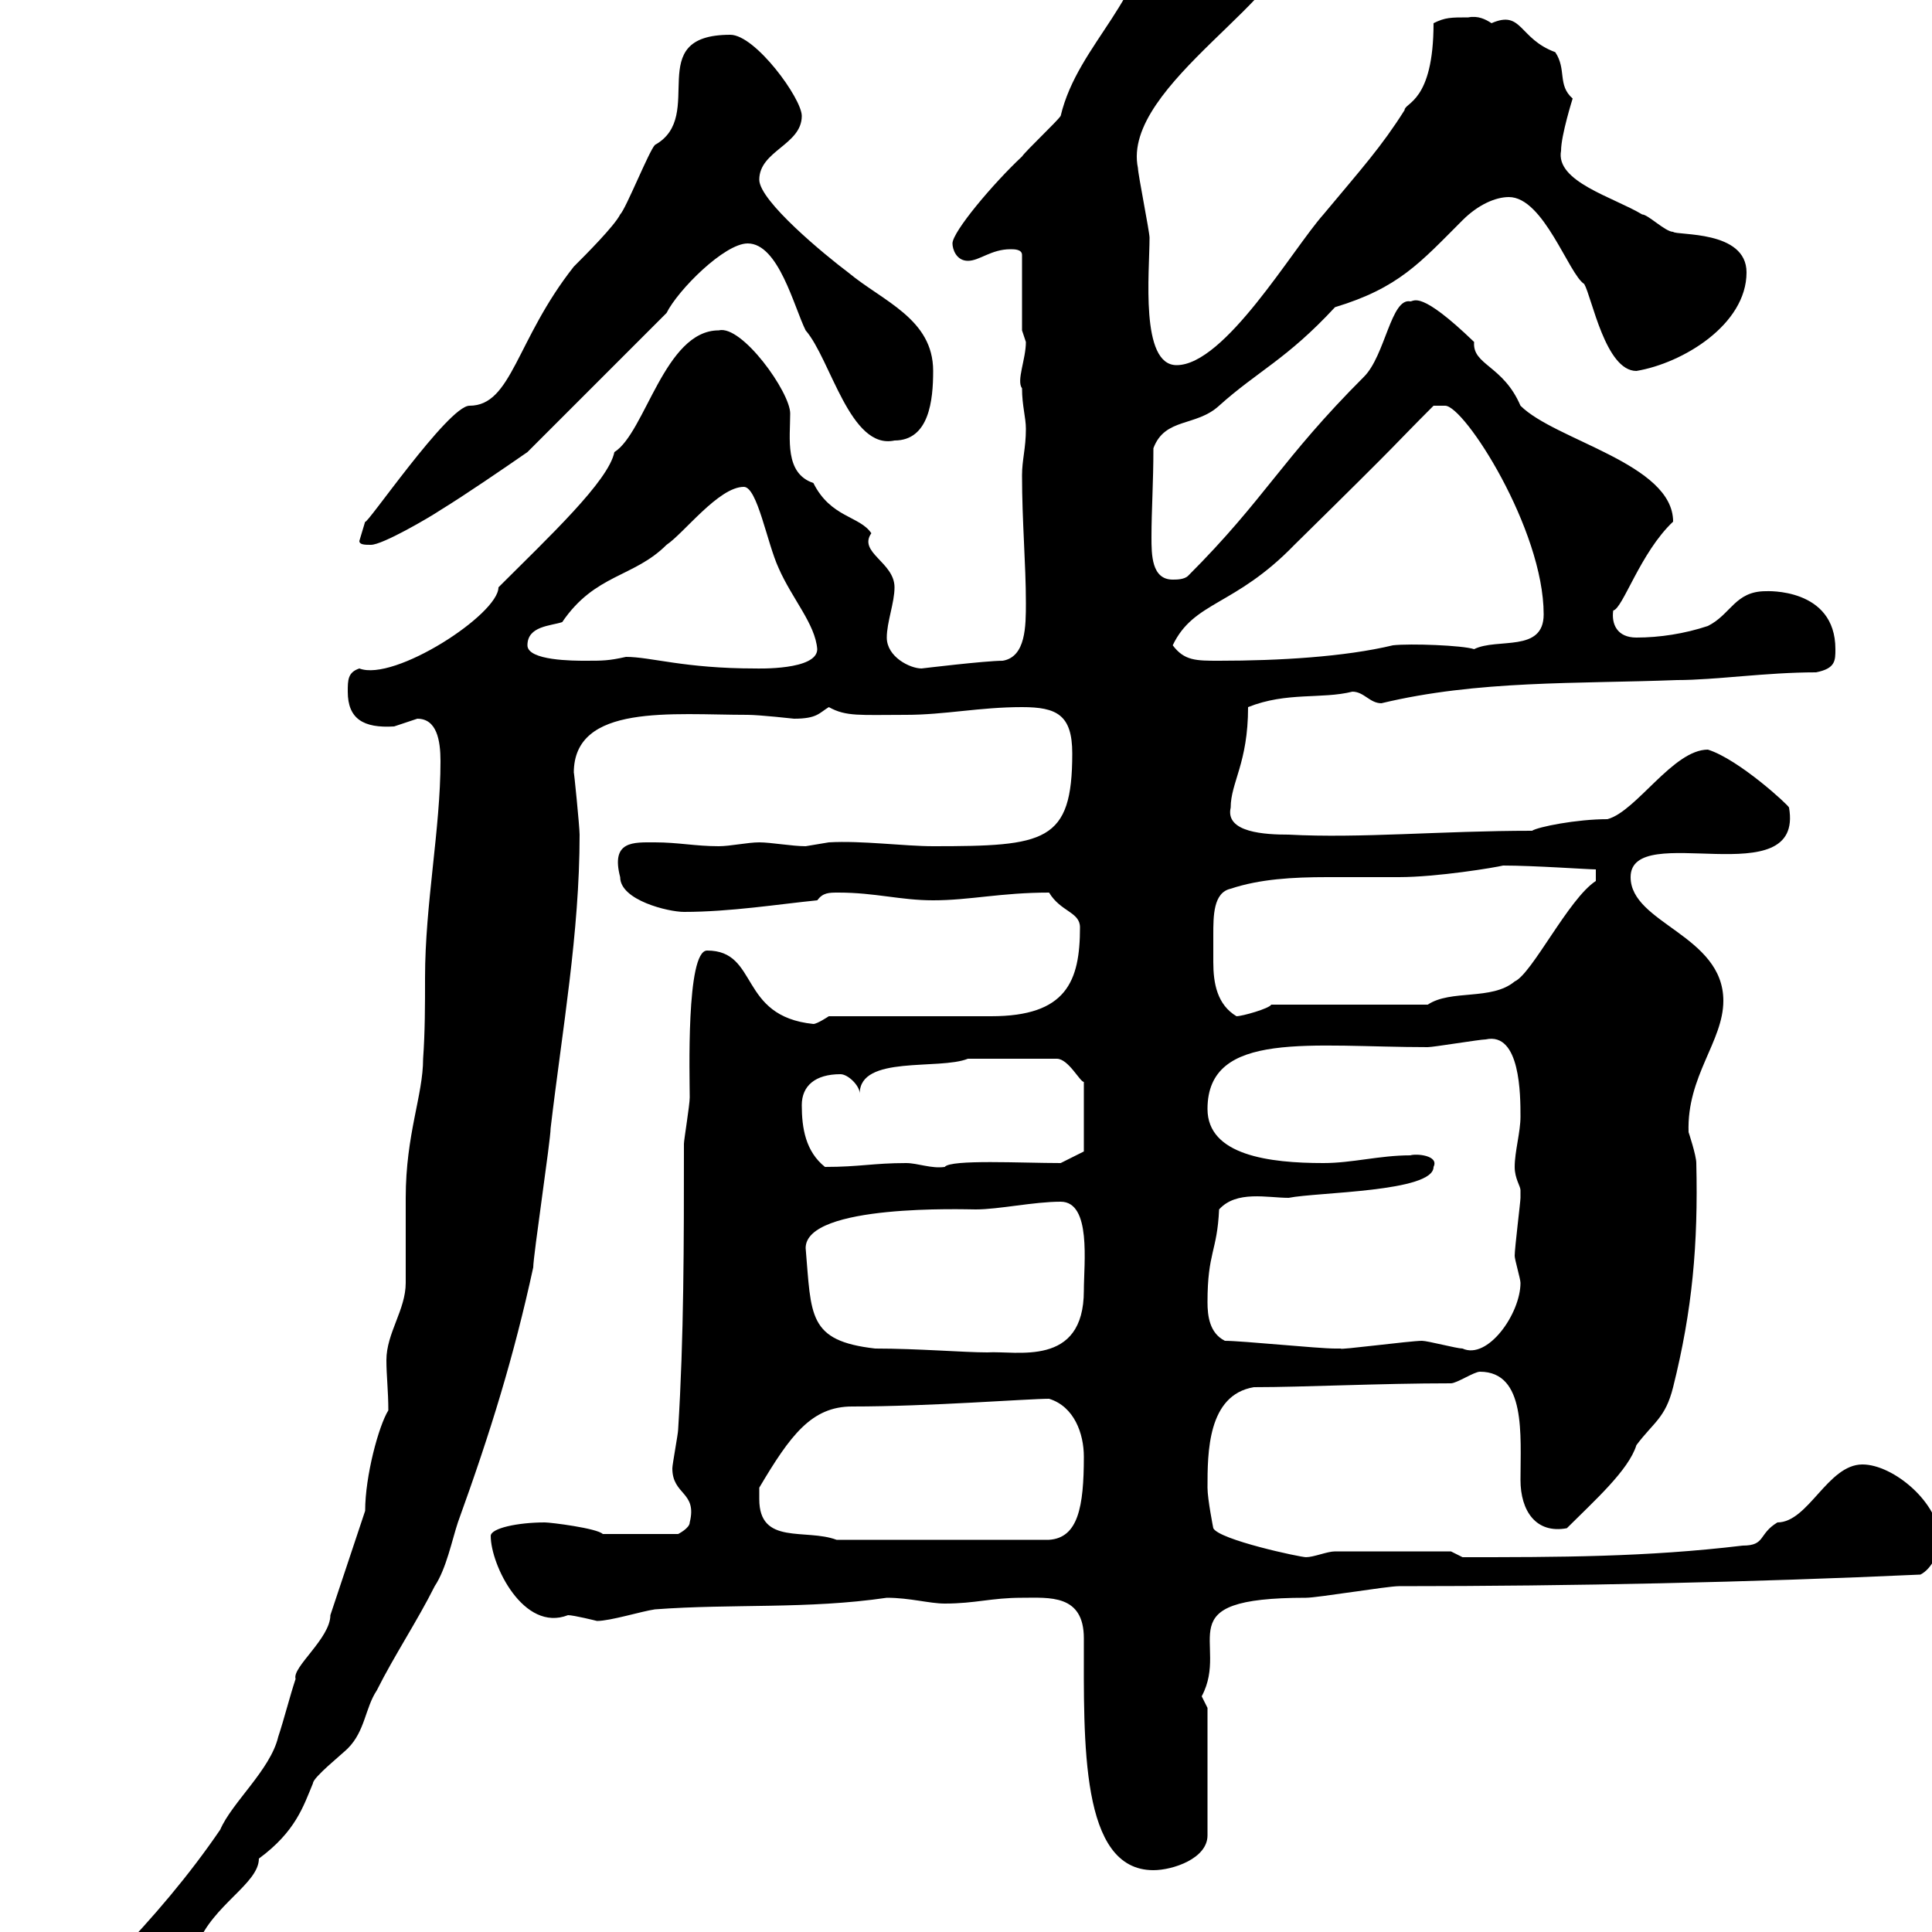 <svg xmlns="http://www.w3.org/2000/svg" xmlns:xlink="http://www.w3.org/1999/xlink" width="300" height="300"><path d="M-1.20 321.90C-1.20 324 0.30 323.70 2.40 323.70C2.70 324 6.60 318.30 9.60 318.30C17.40 310.50 27.30 306.90 30.60 302.10C33 295.80 40.20 292.50 40.20 288.60C45.90 284.40 47.10 280.50 48.60 276.90C48.60 276 53.10 272.40 54 271.50C56.70 268.80 56.70 265.20 58.50 262.50C61.20 257.10 64.80 251.70 67.50 246.30C69.30 243.60 70.20 239.10 71.10 236.40C76.20 222.30 79.80 210.60 82.80 196.80C82.80 195 85.50 177 85.50 175.20C87.30 159.90 90 144.90 90 129.60C90 128.40 89.10 119.40 89.10 120C89.10 109.20 104.40 111 116.10 111C117.90 111 123.30 111.60 123.30 111.60C126.90 111.60 127.20 110.70 128.70 109.80C131.40 111.30 133.50 111 140.70 111C146.70 111 152.10 109.80 158.70 109.80C164.10 109.80 166.50 111 166.50 117C166.50 130.80 162.30 131.40 144.90 131.40C140.40 131.40 133.80 130.50 128.70 130.80C128.70 130.80 125.10 131.40 125.10 131.40C123 131.40 119.70 130.80 117.90 130.80C116.10 130.80 113.40 131.40 111.60 131.40C108 131.40 105.30 130.80 101.70 130.80C98.40 130.80 94.80 130.50 96.30 136.20C96.30 139.80 103.80 141.60 106.20 141.60C113.40 141.60 120.90 140.40 126.90 139.80C127.80 138.60 128.70 138.60 130.20 138.60C135.90 138.60 139.80 139.80 144.90 139.80C150.60 139.80 155.40 138.60 162.90 138.60C164.70 141.60 167.70 141.60 167.70 144C167.70 152.40 165.60 157.80 153.90 157.80L128.70 157.80C128.70 157.80 126.90 159 126.30 159C114.60 157.80 117.90 147.60 109.80 147.60C106.50 147.60 107.10 167.40 107.10 170.40C107.10 171.60 106.20 177 106.20 177.60C106.20 193.20 106.20 207.60 105.30 222C105.30 222.60 104.40 227.40 104.40 228C104.40 232.20 108.30 231.60 107.10 236.40C107.10 237.30 105.30 238.20 105.30 238.20L93.60 238.20C92.70 237.30 85.50 236.40 84.60 236.40C80.40 236.40 76.20 237.30 76.20 238.50C76.20 243 81.30 253.50 88.20 250.80C89.10 250.80 92.70 251.70 92.70 251.70C94.80 251.70 99.60 250.20 101.70 249.90C113.70 249 125.40 249.90 137.70 248.10C141.30 248.10 144.30 249 146.70 249C151.50 249 153.90 248.10 158.70 248.10C162.90 248.10 168.30 247.50 168.30 254.40C168.30 270.60 167.70 290.40 179.10 290.40C182.10 290.40 187.50 288.60 187.50 285L187.50 265.20C187.50 265.20 186.60 263.40 186.60 263.40C191.10 255 180.60 248.10 202.80 248.10C204.60 248.10 215.40 246.30 217.20 246.30C244.20 246.30 271.80 245.70 298.20 244.50C300 243.60 301.20 240.90 301.20 239.10C301.20 233.40 294 227.40 289.20 227.40C283.80 227.40 280.80 236.40 276 236.40C273 238.20 274.20 240 270.60 240C255.60 241.80 241.80 241.80 227.10 241.80C227.10 241.80 225.30 240.90 225.30 240.90L207.30 240.90C206.10 240.90 204 241.80 202.80 241.80C201.90 241.80 189.30 239.10 188.40 237.30C188.40 237.30 187.50 232.80 187.50 231C187.50 225.60 187.50 216.60 194.70 215.40C202.50 215.40 214.20 214.80 225.30 214.80C226.20 214.80 228.90 213 229.80 213C237 213 236.10 222.90 236.10 229.80C236.10 234.60 238.50 238.20 243.30 237.30C247.50 233.10 252.90 228.30 254.10 224.40C256.80 220.80 258.60 220.20 259.80 215.40C262.80 203.40 263.70 193.20 263.40 180.60C263.40 179.40 262.20 175.80 262.20 175.80C261.90 167.10 267.60 161.70 267.60 155.40C267.60 145.20 253.20 143.40 253.20 136.20C253.20 127.20 280.20 139.20 277.80 125.40C277.80 125.10 270 117.90 265.20 116.40C259.80 116.40 254.10 126 249.60 127.20C244.80 127.20 238.80 128.40 237.90 129C223.80 129 211.20 130.20 200.10 129.60C196.50 129.60 190.20 129.30 191.10 125.40C191.10 121.50 193.80 118.50 193.80 109.80C199.80 107.40 205.20 108.60 210 107.40C211.80 107.40 212.70 109.20 214.50 109.20C229.50 105.60 244.80 106.20 260.40 105.60C266.40 105.60 274.20 104.40 282 104.40C285 103.80 285 102.60 285 100.80C285 91.20 274.20 91.80 274.20 91.80C269.40 91.80 268.80 95.40 265.20 97.20C261.60 98.40 257.70 99 254.10 99C251.10 99 250.20 96.90 250.50 94.80C252 94.50 254.70 85.80 259.80 81C259.80 72 241.50 68.40 236.10 63C233.40 56.70 228.60 56.70 228.90 53.10C220.50 45 219.60 46.80 219 46.80C216 46.20 215.10 55.20 211.80 58.50C198.90 71.40 196.50 77.40 184.50 89.40C183.90 90 182.70 90 182.10 90C178.80 90 178.80 86.10 178.80 83.40C178.80 79.20 179.10 75 179.10 69.60C180.90 64.80 185.70 66.30 189.30 63C195.30 57.60 199.80 55.80 207.30 47.70C217.20 44.70 220.50 40.80 227.10 34.20C229.50 31.80 232.20 30.60 234.30 30.60C239.70 30.60 243.60 42.60 246 44.10C247.20 46.20 249.30 57.60 254.10 57.60C261.30 56.40 271.20 50.40 271.20 42.30C271.20 35.70 260.40 36.60 259.80 36C258.60 36 255.90 33.30 255 33.30C250.50 30.60 241.50 28.20 242.40 23.40C242.40 21 244.20 15.30 244.20 15.30C241.80 13.20 243.30 10.80 241.50 8.10C235.80 6 236.40 1.50 231.60 3.60C230.70 3 229.50 2.40 228 2.70C225.30 2.70 224.40 2.70 222.60 3.60C222.60 15.90 218.10 15.90 218.10 17.10C214.50 22.80 211.50 26.10 205.50 33.30C200.70 38.70 190.20 56.70 182.70 56.70C177 56.70 178.50 42.30 178.50 36.90C178.50 36 176.70 27 176.70 26.10C174 13.20 202.20-1.20 200.10-9.90C197.40-15.30 192-15.30 187.50-18C183.60-19.80 187.50-22.80 179.10-22.50C178.50-22.50 177.30-20.70 177.30-20.70C178.20-19.20 178.50-16.20 178.50-13.50C178.50-0.30 167.40 6.60 164.70 18C164.10 18.90 159.30 23.40 158.70 24.30C154.20 28.50 147.90 36 147.90 37.80C147.90 38.70 148.50 40.50 150.30 40.50C152.10 40.50 153.90 38.70 156.90 38.70C157.50 38.70 158.70 38.70 158.70 39.60L158.70 51.30C158.70 51.30 159.30 53.10 159.30 53.10C159.30 55.80 157.80 59.10 158.70 60.30C158.70 63 159.30 64.80 159.30 66.60C159.30 69.60 158.70 71.40 158.70 73.80C158.70 81 159.30 87.60 159.30 93.60C159.30 97.20 159.30 102 155.70 102.60C153 102.60 143.10 103.80 143.10 103.80C141.30 103.80 137.70 102 137.70 99C137.70 96.60 138.90 93.60 138.90 91.20C138.90 87.30 133.20 85.80 135.30 82.80C133.50 80.10 129 80.40 126.30 75C121.80 73.50 122.70 68.10 122.70 64.20C122.70 60.90 115.20 50.40 111.60 51.30C103.20 51.30 100.20 67.20 95.40 70.20C94.50 74.70 85.20 83.40 77.40 91.20C77.40 95.40 61.20 105.90 55.80 103.80C54 104.40 54 105.60 54 107.40C54 111.60 56.40 113.10 61.20 112.80C61.20 112.80 64.80 111.60 64.80 111.60C67.80 111.60 68.40 114.90 68.40 118.20C68.40 128.70 66 140.40 66 151.80C66 156 66 160.20 65.70 164.40C65.70 170.10 63 176.10 63 186C63 186.60 63 198.60 63 199.20C63 203.40 60 207 60 211.20C60 213.60 60.30 216 60.30 219C58.80 221.40 56.70 229.20 56.70 234.60C55.80 237.30 52.20 248.10 51.30 250.80C51.30 254.40 45.30 258.90 45.90 260.70C45 263.40 44.10 267 43.20 269.70C42 274.80 36 279.90 34.20 284.10C24.60 298.20 11.70 310.50-1.20 321.90ZM117.90 232.80C117.90 232.80 117.90 231 117.90 231C122.70 222.90 126 218.40 132.30 218.40C144.30 218.40 159.60 217.20 162.90 217.20C166.80 218.40 168.30 222.60 168.30 226.20C168.30 234 167.40 238.80 162.90 239.10L129.90 239.10C125.10 237.30 117.90 240 117.90 232.80ZM125.10 193.80C125.10 186.90 150 187.80 151.50 187.80C155.10 187.80 160.50 186.60 164.70 186.60C169.50 186.60 168.30 196.20 168.30 200.40C168.30 212.40 157.80 209.70 153.30 210C149.70 210 142.50 209.40 135.90 209.40C125.40 208.20 126 204.30 125.10 193.80ZM190.20 208.20C187.80 207 187.50 204.30 187.50 202.20C187.50 194.40 189 194.40 189.30 187.80C192 184.80 196.80 186 200.10 186C204.60 185.10 222.60 185.10 222.60 181.20C223.50 179.40 219.90 179.10 219 179.40C214.20 179.40 210 180.60 205.50 180.60C197.10 180.60 187.50 179.40 187.50 172.20C187.50 159.90 203.70 162.60 221.70 162.60C222.60 162.60 229.80 161.40 230.70 161.40C236.10 160.20 236.10 170.10 236.10 173.40C236.10 175.80 235.20 178.80 235.20 181.20C235.20 183 236.10 184.20 236.10 184.80C236.10 186 236.10 186 236.10 186C236.10 186.60 235.20 193.80 235.20 195C235.20 195.60 236.10 198.60 236.10 199.20C236.10 204 231 211.20 227.10 209.40C226.20 209.40 221.70 208.20 220.80 208.20C219 208.20 207.60 209.70 208.20 209.40C208.20 209.40 207.30 209.40 207.30 209.40C204.60 209.40 192.90 208.20 190.20 208.20ZM124.50 171.60C124.50 168.60 126.60 166.80 130.50 166.80C131.70 166.80 133.50 168.60 133.50 169.80C133.50 163.80 145.80 166.20 150.30 164.40L164.10 164.40C165.90 164.40 167.70 168 168.30 168L168.30 178.80L164.70 180.60C158.70 180.60 147.60 180 146.70 181.20C144.60 181.50 142.50 180.60 140.70 180.60C135.60 180.60 133.50 181.20 128.10 181.20C125.10 178.80 124.50 175.20 124.50 171.60ZM188.40 145.20C188.40 142.20 188.40 138.60 191.10 138C195.60 136.50 200.70 136.20 206.10 136.20C209.70 136.20 213.60 136.20 217.20 136.20C223.20 136.20 232.20 134.70 233.40 134.40C238.20 134.40 246.60 135 247.80 135L247.80 136.80C243.60 139.50 237.90 151.20 235.20 152.40C231.60 155.40 225.30 153.60 221.70 156L197.40 156C197.10 156.60 192.90 157.80 192 157.80C189 156 188.40 152.70 188.40 149.40C188.40 148.20 188.40 146.70 188.40 145.20ZM97.20 102C94.50 102.60 93.60 102.60 90.90 102.60C89.10 102.60 81.90 102.60 81.90 100.20C81.90 97.20 85.50 97.20 87.30 96.60C92.40 89.10 98.40 89.70 103.50 84.60C106.20 82.80 111.60 75.60 115.50 75.60C117.60 75.60 119.10 84.30 120.90 88.20C123 93 126.60 96.90 126.90 100.80C126.90 104.10 117.60 103.80 117.30 103.80C106.20 103.80 101.10 102 97.20 102ZM182.10 100.20C185.40 93.30 191.70 94.20 201 84.60C219.60 66.30 215.40 70.20 222.60 63C222.60 63 223.50 63 224.40 63C227.40 63 239.70 82.20 239.70 95.40C239.70 101.40 232.50 99 228.90 100.80C227.10 100.20 219 99.90 216.30 100.20C208.80 102 198.60 102.60 189.30 102.60C185.70 102.60 183.90 102.60 182.10 100.20ZM55.80 84C55.80 84.60 56.70 84.60 57.60 84.60C59.40 84.60 66.60 80.40 68.40 79.20C72.30 76.80 78 72.90 81.90 70.20L103.50 48.60C105.30 45 112.50 37.80 116.10 37.80C120.90 37.80 123.30 47.70 125.10 51.30C129 55.80 132 69.90 138.90 68.40C144.30 68.40 144.90 62.10 144.90 57.60C144.90 49.50 137.10 46.80 131.70 42.30C128.10 39.60 117.90 31.20 117.90 27.90C117.90 23.40 124.50 22.50 124.50 18C124.50 15.30 117.30 5.40 113.40 5.40C99.60 5.40 109.80 18 101.70 22.50C100.80 23.40 97.20 32.40 96.30 33.30C95.40 35.10 90.90 39.60 89.10 41.40C80.10 52.80 79.50 63 72.90 63C69.60 63 56.70 81.90 56.70 81C56.70 81 55.80 84 55.80 84Z"/></svg>